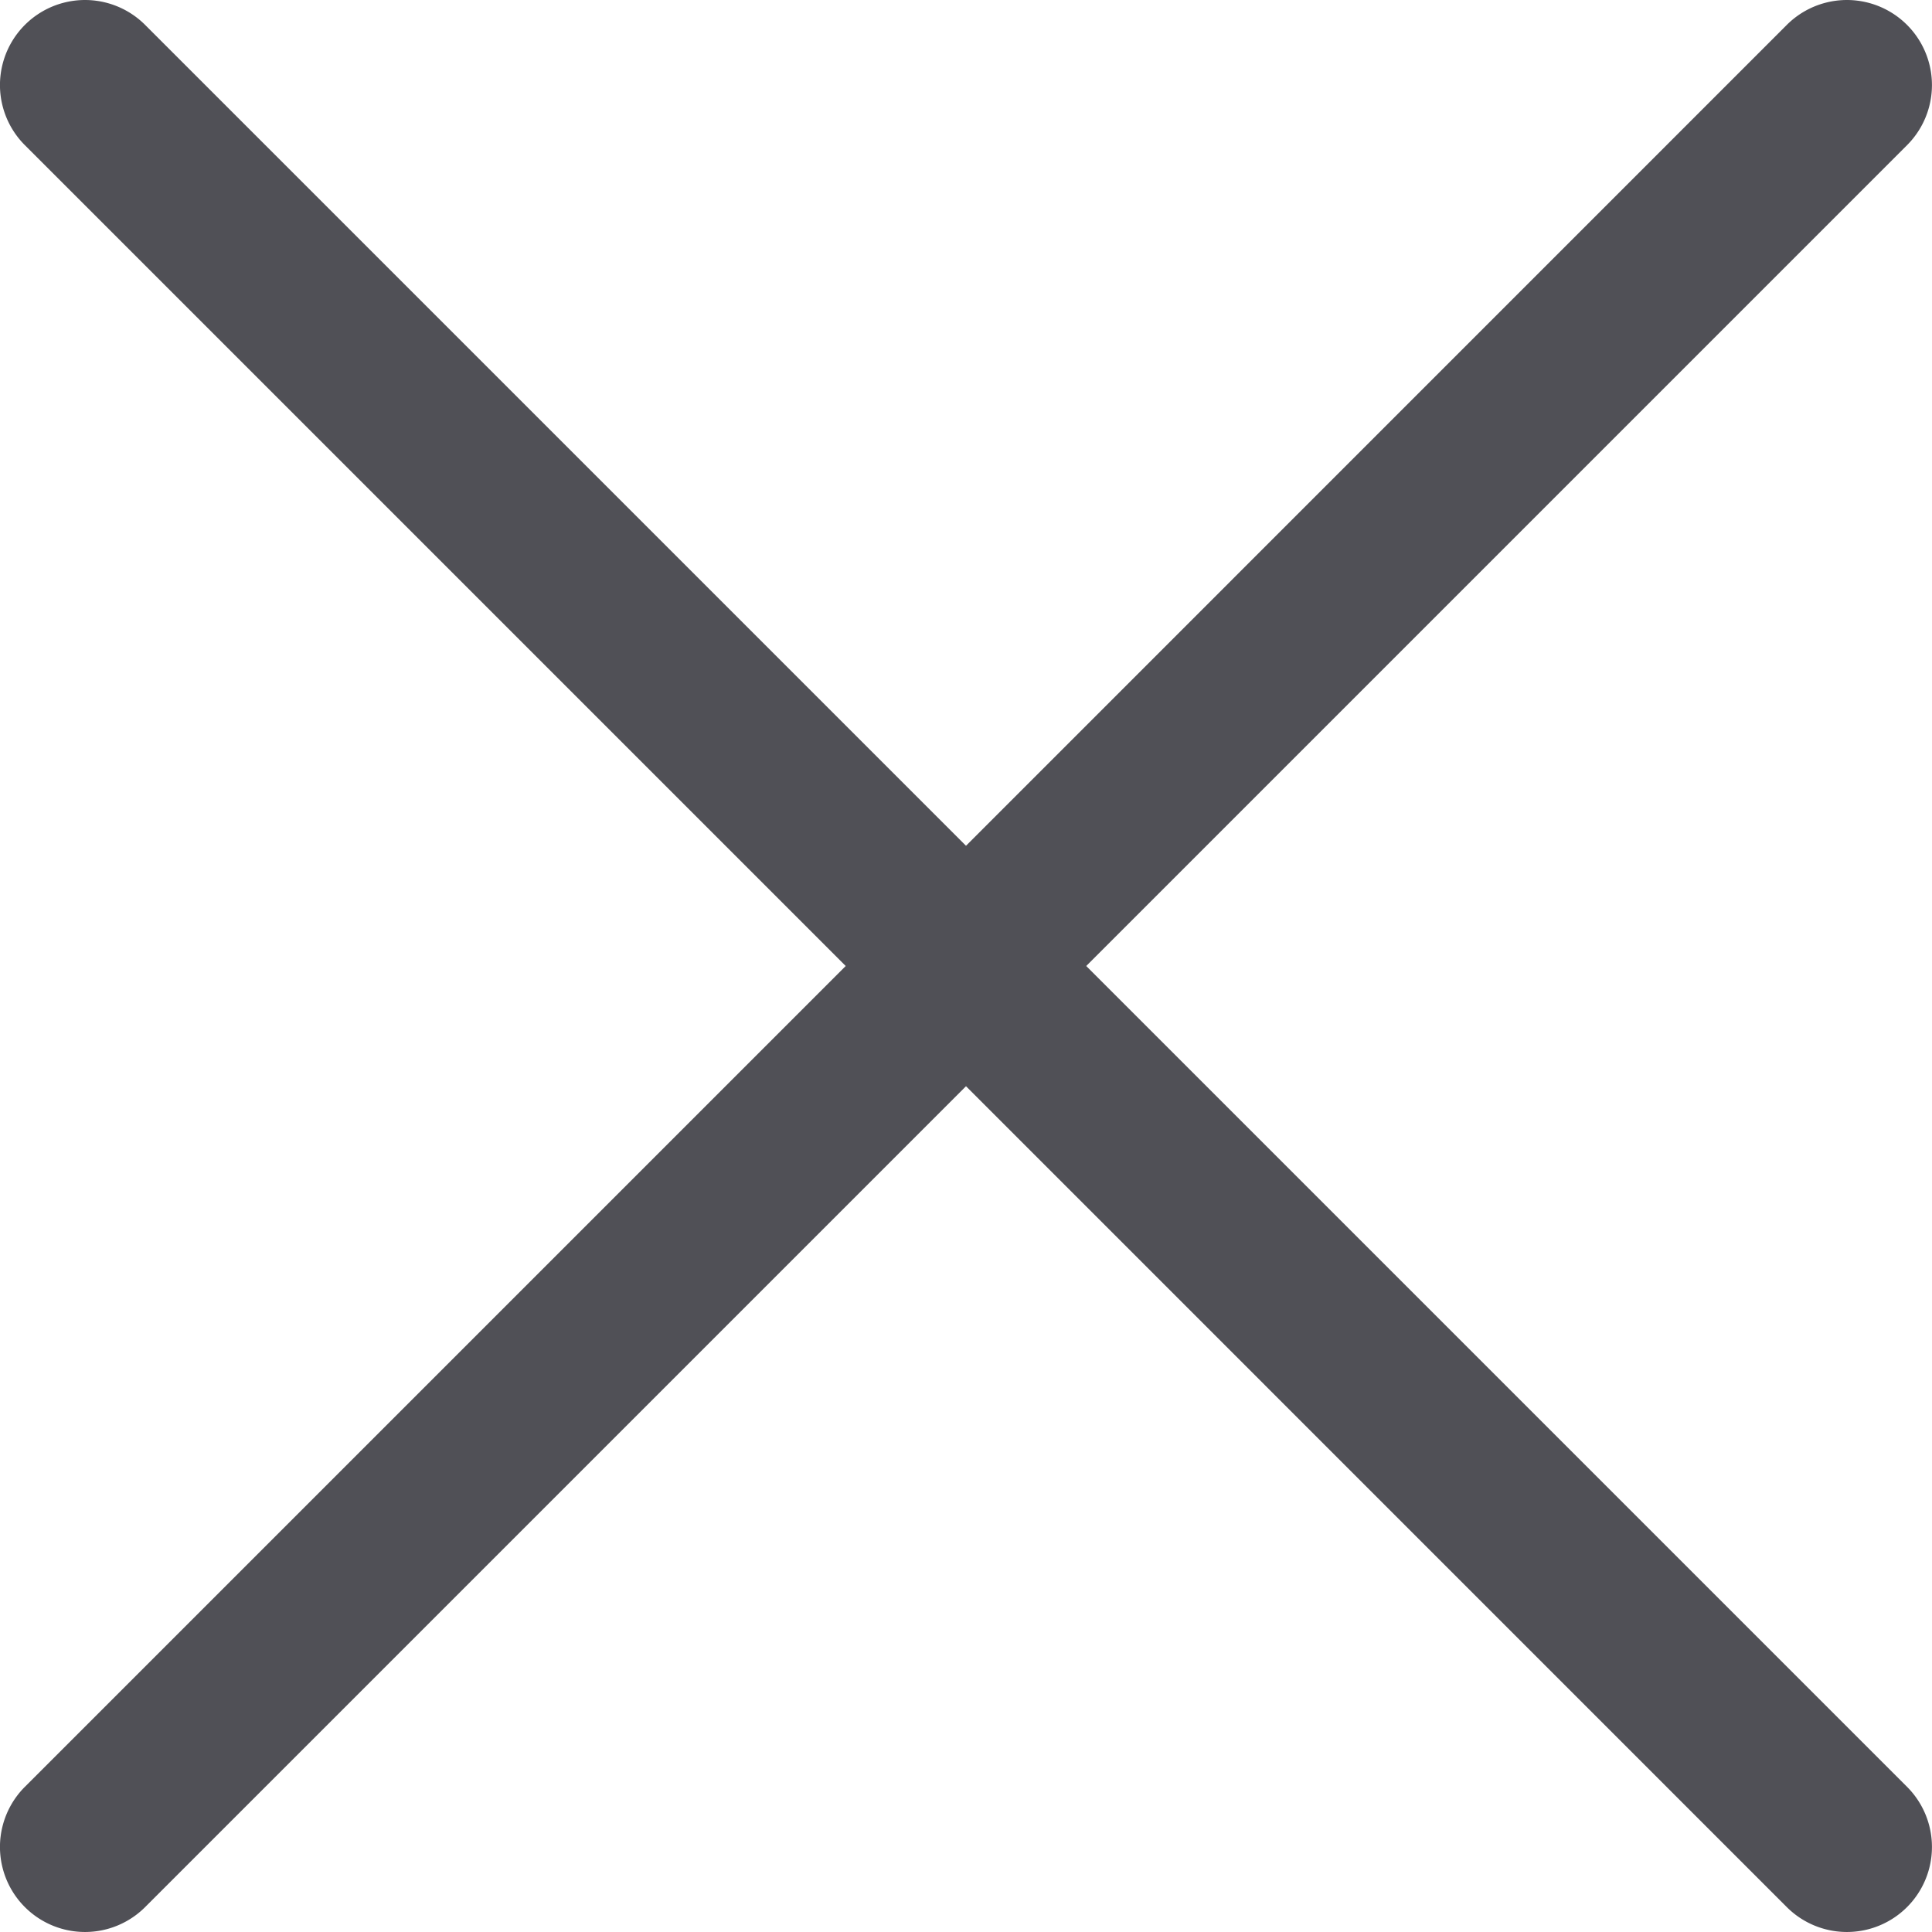 <svg id="Group_482" data-name="Group 482" xmlns="http://www.w3.org/2000/svg" xmlns:xlink="http://www.w3.org/1999/xlink" width="25.102" height="25.102" viewBox="0 0 25.102 25.102">
  <defs>
    <clipPath id="clip-path">
      <rect id="Rectangle_125" data-name="Rectangle 125" width="25.102" height="25.102" fill="none"/>
    </clipPath>
  </defs>
  <g id="Group_197" data-name="Group 197" clip-path="url(#clip-path)">
    <path id="Path_60" data-name="Path 60" d="M14.113,12.551,24.778,1.886A1.1,1.1,0,0,0,23.215.324L12.551,10.989,1.886.324A1.1,1.1,0,0,0,.323,1.886L10.988,12.551.323,23.216a1.1,1.1,0,1,0,1.563,1.562L12.551,14.113,23.215,24.778a1.1,1.1,0,0,0,1.563-1.562Z" transform="translate(0 0)" fill="#505056"/>
  </g>
</svg>
